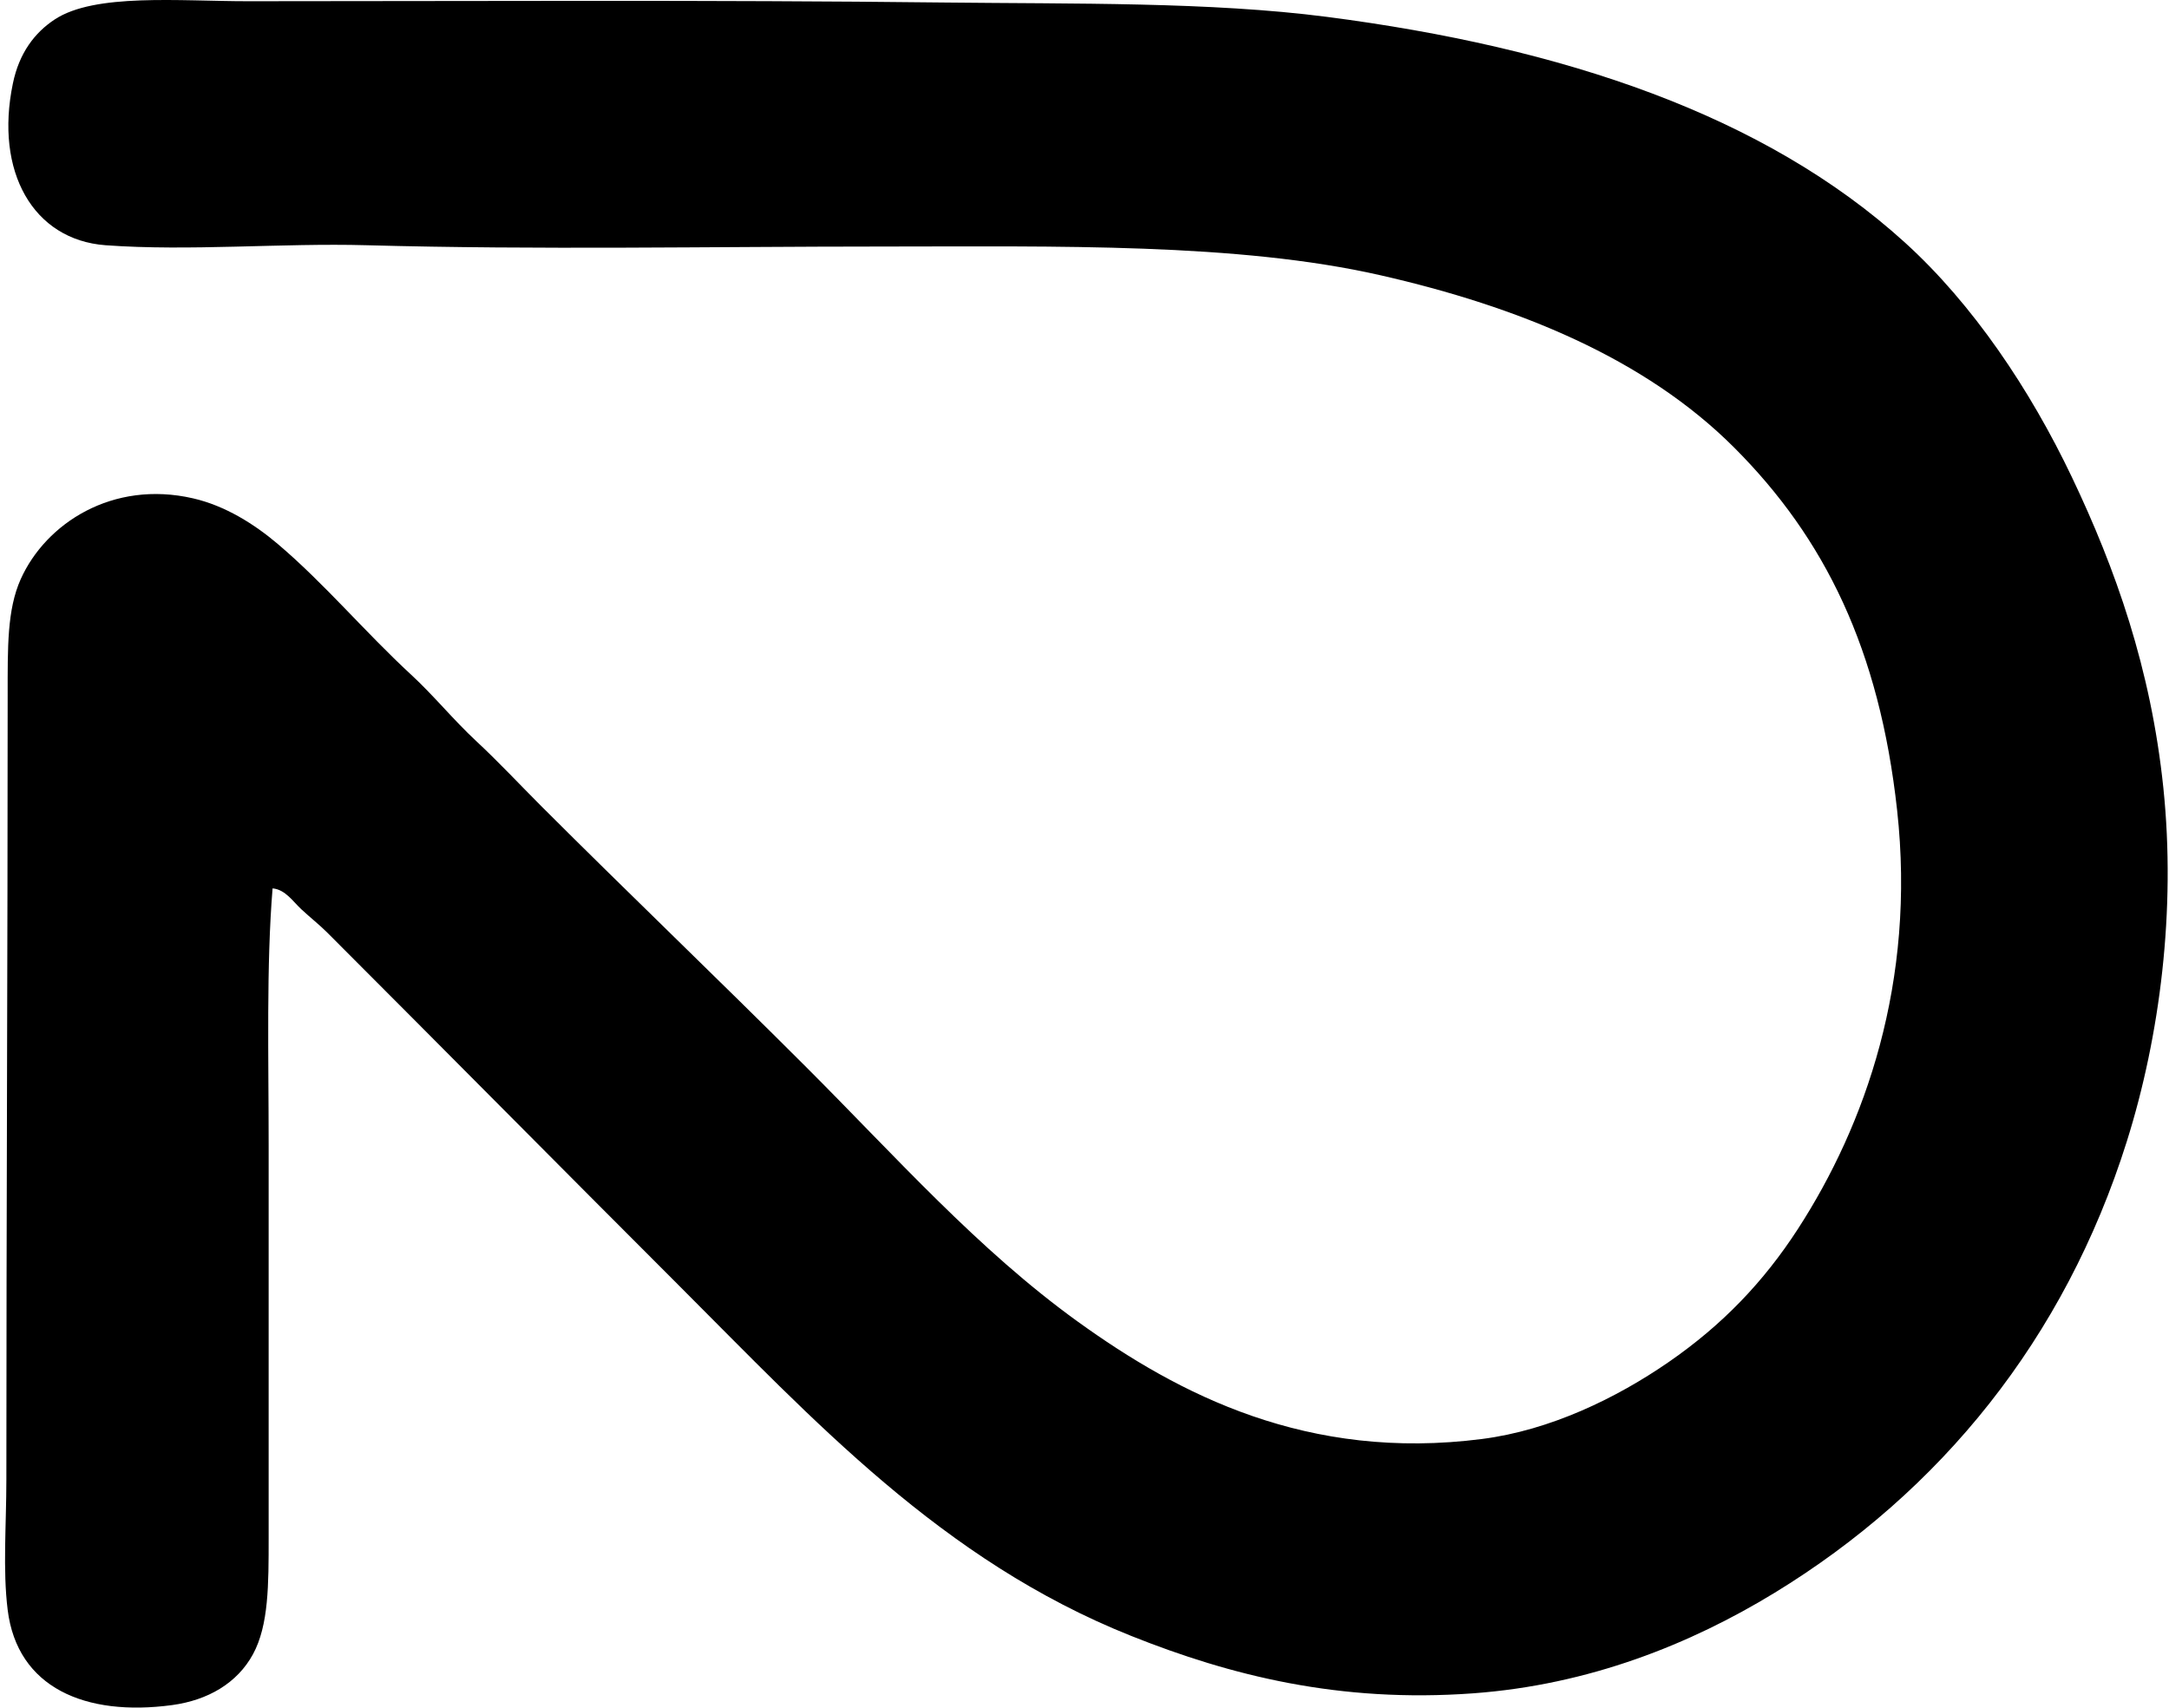 <svg xmlns="http://www.w3.org/2000/svg" width="254" height="200" fill="none" viewBox="0 0 254 200">
  <path fill="#000" fill-rule="evenodd" d="M31.92 104.053c-.739 9.031-.46 19.597-.46 30.103 0 15.911-.003 30.403 0 45.991 0 5.386.016 10.202-1.833 13.603-1.846 3.391-5.282 5.392-9.474 5.959-10.155 1.371-18.127-2.02-19.255-11.155-.585-4.734-.152-9.857-.152-15.278 0-31.296.152-61.57.152-91.837 0-5.636-.072-10.03 1.527-13.603 2.941-6.544 10.759-11.63 20.17-9.47 3.796.867 7.215 3.043 9.935 5.348 5.472 4.642 10.237 10.344 15.585 15.28 2.685 2.477 4.978 5.32 7.64 7.793 2.645 2.46 5.171 5.17 7.641 7.64 9.882 9.886 20.56 20.101 31.02 30.562 10.462 10.462 20.085 21.354 31.782 29.796 11.832 8.536 26.926 16.389 47.372 13.754 7.976-1.026 15.727-4.784 21.851-9.017 6.278-4.342 11.094-9.363 15.125-15.585 7.869-12.153 13.834-28.912 11.614-49.054-2.07-18.801-8.441-31.821-19.099-42.48-10.455-10.452-25.296-16.5-41.413-20.166-16.69-3.803-37.911-3.369-58.22-3.363-20.4.004-40.197.402-60.509-.152-9.949-.275-20.736.72-30.562 0C3.877 28.092-.64 20.1 1.51 9.77c.74-3.58 2.564-5.954 4.89-7.487C11.103-.827 21.001.143 29.015.143c26.27-.003 54.23-.165 81.6.152 15.113.174 31.103-.089 44.772 1.681 27.614 3.578 51.207 11.456 67.694 26.436 7.954 7.223 14.647 17.19 19.562 27.506 5.075 10.658 9.245 22.364 10.696 36.366 1.481 14.287-.384 29.026-4.281 41.413-7.277 23.13-21.836 41.014-41.255 52.868-9.86 6.017-21.724 10.776-35.298 11.767-15.649 1.143-28.406-2.084-40.033-6.723-22.167-8.843-37.17-25.251-53.024-41.102-13.85-13.847-27.265-27.411-41.105-41.258-.931-.934-2.04-1.805-3.056-2.751-.965-.89-1.877-2.321-3.369-2.445Z" clip-rule="evenodd"/>
</svg>
